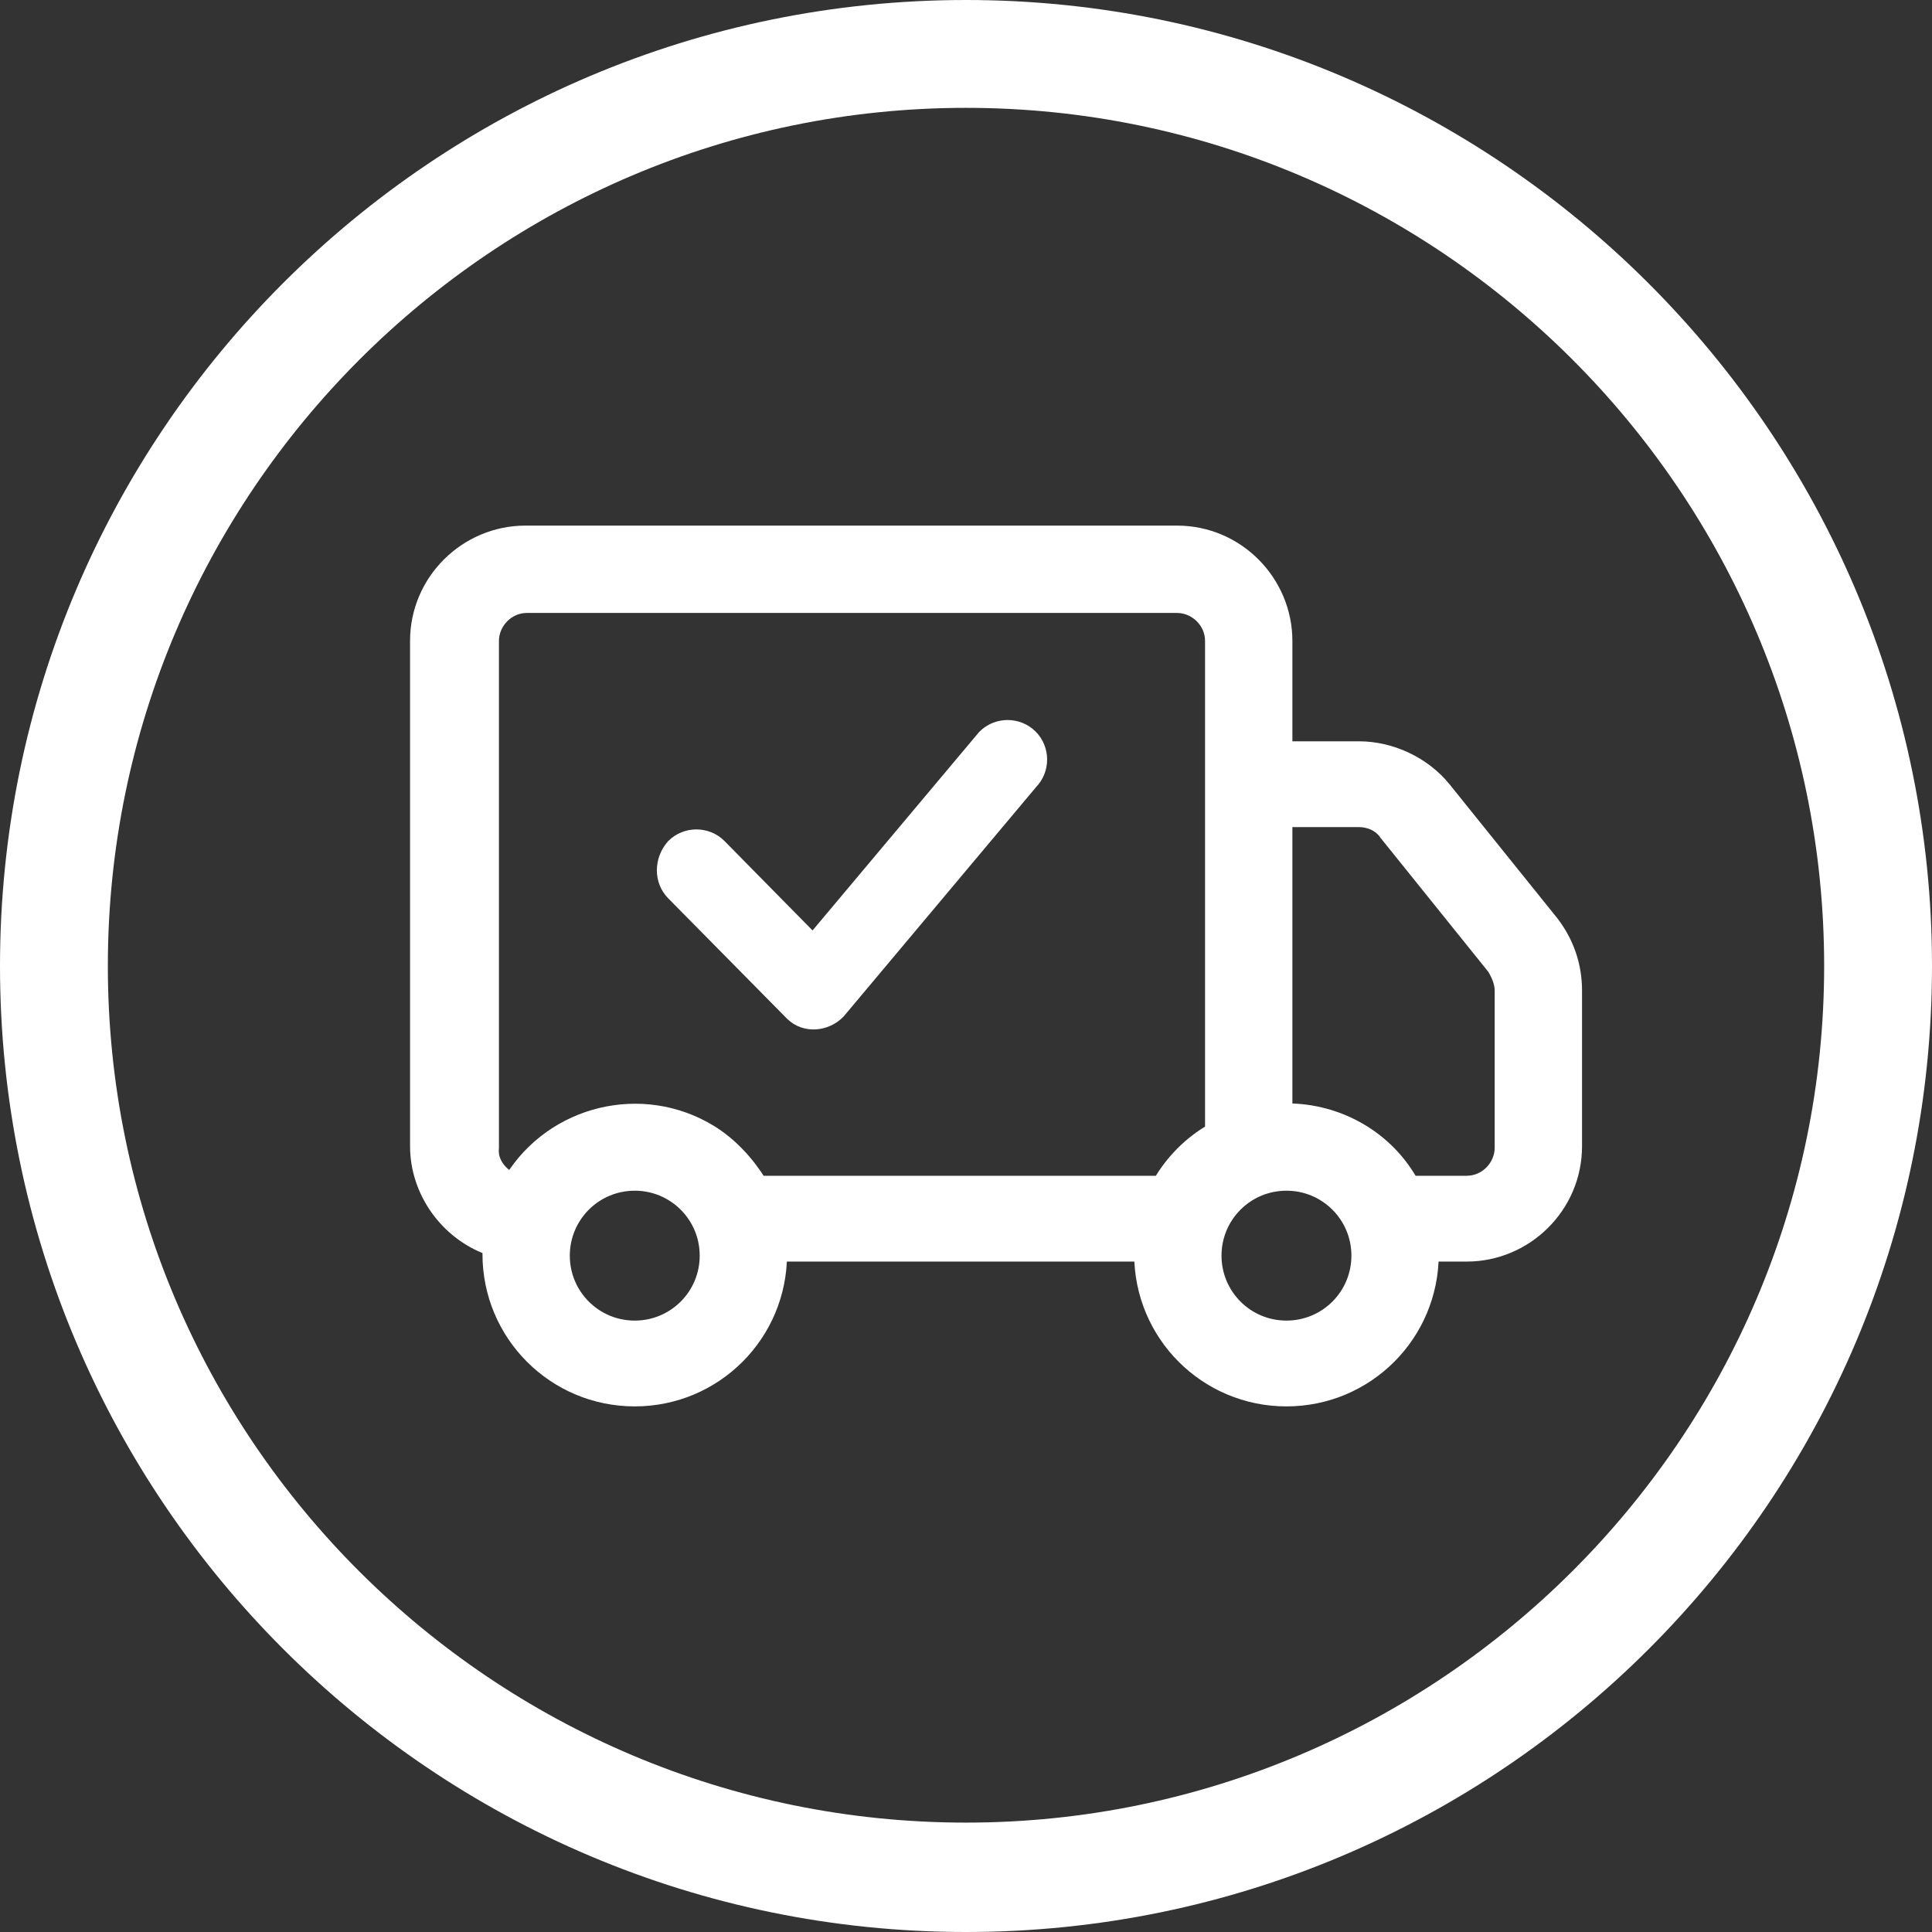 <?xml version="1.0" encoding="utf-8"?>
<!-- Generator: $$$/GeneralStr/196=Adobe Illustrator 27.6.0, SVG Export Plug-In . SVG Version: 6.00 Build 0)  -->
<svg version="1.1" xmlns="http://www.w3.org/2000/svg" xmlns:xlink="http://www.w3.org/1999/xlink" x="0px" y="0px"
	 viewBox="0 0 125.4 125.4" style="enable-background:new 0 0 125.4 125.4;" xml:space="preserve">
<rect x="0" y="0" width="125.4" height="125.4" fill="#333333" stroke="none"/>
<style type="text/css">
	.st0{display:none;fill:#09004A;}
	.st1{fill:#FFFFFF;}
	.st2{display:none;fill:#FFFFFF;}
	.st3{display:none;fill-rule:evenodd;clip-rule:evenodd;fill:#FFFFFF;stroke:#FFFFFF;stroke-width:2;stroke-miterlimit:10;}
	.st4{display:none;fill:none;stroke:#FFFFFF;stroke-width:6.7;stroke-miterlimit:10;}
	.st5{display:none;fill-rule:evenodd;clip-rule:evenodd;stroke:#000000;stroke-width:3;stroke-miterlimit:10;}
	.st6{display:none;stroke:#000000;stroke-width:3;stroke-miterlimit:10;}
	.st7{display:none;stroke:#000000;stroke-width:2.3;stroke-miterlimit:10;}
	.st8{display:none;stroke:#000000;stroke-width:2.089;stroke-miterlimit:10;}
	.st9{display:none;}
	.st10{fill-rule:evenodd;clip-rule:evenodd;stroke:#000000;stroke-width:3;stroke-miterlimit:10;}
	.st11{stroke:#000000;stroke-width:3;stroke-miterlimit:10;}
	.st12{fill:#FFFFFF;stroke:#FFFFFF;stroke-miterlimit:10;}
	.st13{display:none;fill-rule:evenodd;clip-rule:evenodd;fill:#FF0000;stroke:#FF0000;stroke-width:2;stroke-miterlimit:10;}
	.st14{display:none;fill:none;stroke:#FF00FF;stroke-width:6.7;stroke-miterlimit:10;}
	.st15{display:none;fill:#FF00FF;}
	.st16{display:none;fill:#FFFFFF;stroke:#FFFFFF;stroke-miterlimit:10;}
	.st17{fill:#FFFFFF;stroke:#FFFFFF;stroke-width:2.031;stroke-miterlimit:10;}
	.st18{display:none;fill:#FFFFFF;stroke:#FFFFFF;stroke-width:2.078;stroke-miterlimit:10;}
	.st19{fill:#FFFFFF;stroke:#FFFFFF;stroke-width:0.969;stroke-miterlimit:10;}
</style>
<g id="Ebene_2_00000172414986050575804480000013858416626511319969_">
	<rect x="-10.7" y="-4.7" class="st0" width="150.3" height="145.4"/>
	<path class="st1" d="M62.7,0C28.1,0,0,28.1,0,62.7s28.1,62.7,62.7,62.7s62.7-28.1,62.7-62.7S97.2,0,62.7,0z M62.7,118.3
		C32,118.3,7,93.4,7,62.7S32,7,62.7,7s55.7,25,55.7,55.7S93.3,118.3,62.7,118.3z"/>
	<path class="st2" d="M89,57.4l0.9-0.9l0,0L89,55.6L72.6,39.3c-1.2-1.2-3.3-1.2-4.5,0c-1.2,1.2-1.2,3.2,0,4.4l9.4,9.5l0,0h-9.3h-3.6
		h-22c-1.8,0-3.2,1.4-3.2,3.2s1.4,3.2,3.2,3.2h24.3l0,0h3.6h7l0,0l-9.4,9.5c-1.2,1.2-1.2,3.3,0,4.5l0.1,0.1c1.2,1.2,3.2,1.2,4.4,0
		L89,57.4z"/>
	<path class="st2" d="M94.5,60.5c-1.7,0.3-2.8,1.9-2.8,3.6v22.7v0.1L91.6,87l-53.3,0.1c-0.1,0-0.3-0.1-0.4-0.1
		c-0.1-0.1-0.1-0.1-0.1-0.2v-0.1V63.9c0-1.9-1.5-3.4-3.4-3.4l0,0c-2,0-3.6,1.6-3.6,3.6v22.7c0,0.9,0.2,1.8,0.6,2.7
		c0.4,1,0.9,1.8,1.6,2.4c0.6,0.6,1.4,1.1,2.2,1.5c1,0.4,2,0.6,3,0.5l53.4,0.1h0.1h0.1c0.9-0.1,1.7-0.3,2.6-0.6
		c1-0.3,1.8-0.9,2.5-1.6c0.6-0.7,1.1-1.4,1.5-2.3s0.6-1.9,0.6-2.9V64C98.7,61.9,96.7,60.2,94.5,60.5z"/>
	<path class="st3" d="M95.9,44.7c0-1.3-1.1-2.4-2.4-2.4H37.1l15-15c0.9-0.9,0.9-2.5,0-3.4c-0.9-0.9-2.5-0.9-3.4,0L29.6,43
		c-0.9,0.9-0.9,2.4,0,3.4c0,0,0,0,0,0l19.1,19.1c0.9,0.9,2.5,0.9,3.4,0c0.9-0.9,0.9-2.5,0-3.4l-15-15h56.4
		C94.8,47.1,95.9,46,95.9,44.7"/>
	<path class="st3" d="M28.9,80.7c0-1.3,1.1-2.4,2.4-2.4h56.4l-15-15c-0.9-0.9-0.9-2.5,0-3.4c0.9-0.9,2.5-0.9,3.4,0L95.2,79
		c0.9,0.9,0.9,2.4,0,3.4c0,0,0,0,0,0l-19.1,19.1c-0.9,0.9-2.5,0.9-3.4,0s-0.9-2.5,0-3.4l15-15H31.3C30,83.1,28.9,82,28.9,80.7"/>
	<polygon class="st4" points="62.9,28.4 72.9,38.6 87.2,38.4 87,52.7 97.2,62.7 87,72.6 87.2,86.9 72.9,86.7 62.9,96.9 52.9,86.7 
		38.7,86.9 38.8,72.6 28.6,62.7 38.8,52.7 38.7,38.4 52.9,38.6 	"/>
	<circle class="st2" cx="63.9" cy="74.8" r="3.4"/>
	<rect x="60.5" y="47.2" class="st2" width="6.8" height="21.4"/>
	<path class="st5" d="M76.7,59.5c0.8,0.7,0.8,2,0,2.7c0,0,0,0,0,0L65.2,73.7c-0.7,0.8-2,0.8-2.7,0c0,0,0,0,0,0l-5.8-5.8
		c-0.8-0.8-0.8-2,0-2.7c0.8-0.8,2-0.8,2.7,0l4.4,4.4L74,59.5C74.7,58.7,76,58.7,76.7,59.5C76.7,59.5,76.7,59.5,76.7,59.5"/>
	<path class="st6" d="M49.5,37.8h-3.8c-4.2,0-7.7,3.4-7.7,7.7v40.3c0,4.2,3.4,7.7,7.7,7.7h38.4c4.2,0,7.7-3.4,7.7-7.7V45.5
		c0-4.2-3.4-7.7-7.7-7.7h-3.8v3.8h3.8c2.1,0,3.8,1.7,3.8,3.8v40.3c0,2.1-1.7,3.8-3.8,3.8H45.7c-2.1,0-3.8-1.7-3.8-3.8V45.5
		c0-2.1,1.7-3.8,3.8-3.8h3.8V37.8z"/>
	<path class="st6" d="M71.5,35.9c1.1,0,1.9,0.9,1.9,1.9v3.8c0,1.1-0.9,1.9-1.9,1.9H60c-1.1,0-1.9-0.9-1.9-1.9v-3.8
		c0-1.1,0.9-1.9,1.9-1.9H71.5z M60,32c-3.2,0-5.8,2.6-5.8,5.8v3.8c0,3.2,2.6,5.8,5.8,5.8h11.5c3.2,0,5.8-2.6,5.8-5.8v-3.8
		c0-3.2-2.6-5.8-5.8-5.8H60z"/>
	<path class="st7" d="M33.5,38.8c-1.3,0-2.4,1.1-2.4,2.4v43.1c0,1.3,1.1,2.4,2.4,2.4h62.2c1.3,0,2.4-1.1,2.4-2.4V41.2
		c0-1.3-1.1-2.4-2.4-2.4H33.5z M95.7,34c4,0,7.2,3.2,7.2,7.2v43.1c0,4-3.2,7.2-7.2,7.2H33.5c-4,0-7.2-3.2-7.2-7.2V41.2
		c0-4,3.2-7.2,7.2-7.2H95.7z"/>
	<path class="st8" d="M60.4,50.8c0-1.3-0.9-2.4-2-2.4H38.6c-1.1,0-2,1.1-2,2.4s0.9,2.4,2,2.4h19.8C59.5,53.2,60.4,52.1,60.4,50.8"/>
</g>
<g id="Ebene_2_Kopie" class="st9">
	<path class="st10" d="M76.7,59.5c0.8,0.7,0.8,2,0,2.7c0,0,0,0,0,0L65.2,73.7c-0.7,0.8-2,0.8-2.7,0c0,0,0,0,0,0l-5.8-5.8
		c-0.8-0.8-0.8-2,0-2.7c0.8-0.8,2-0.8,2.7,0l4.4,4.4L74,59.5C74.7,58.7,76,58.7,76.7,59.5C76.7,59.5,76.7,59.5,76.7,59.5"/>
	<path class="st11" d="M49.5,37.8h-3.8c-4.2,0-7.7,3.4-7.7,7.7v40.3c0,4.2,3.4,7.7,7.7,7.7h38.4c4.2,0,7.7-3.4,7.7-7.7V45.5
		c0-4.2-3.4-7.7-7.7-7.7h-3.8v3.8h3.8c2.1,0,3.8,1.7,3.8,3.8v40.3c0,2.1-1.7,3.8-3.8,3.8H45.7c-2.1,0-3.8-1.7-3.8-3.8V45.5
		c0-2.1,1.7-3.8,3.8-3.8h3.8V37.8z"/>
	<path class="st11" d="M71.5,35.9c1.1,0,1.9,0.9,1.9,1.9v3.8c0,1.1-0.9,1.9-1.9,1.9H60c-1.1,0-1.9-0.9-1.9-1.9v-3.8
		c0-1.1,0.9-1.9,1.9-1.9H71.5z M60,32c-3.2,0-5.8,2.6-5.8,5.8v3.8c0,3.2,2.6,5.8,5.8,5.8h11.5c3.2,0,5.8-2.6,5.8-5.8v-3.8
		c0-3.2-2.6-5.8-5.8-5.8H60z"/>
	<path class="st12" d="M58.6,63.5c0-1.2-0.8-2.1-1.8-2.1H39.2c-1,0-1.8,1-1.8,2.1c0,1.2,0.8,2.1,1.8,2.1h17.6
		C57.8,65.6,58.6,64.7,58.6,63.5"/>
</g>
<g id="Ebene_2_Kopie_Kopie_2" class="st9">
	<path class="st10" d="M76.7,59.5c0.8,0.7,0.8,2,0,2.7c0,0,0,0,0,0L65.2,73.7c-0.7,0.8-2,0.8-2.7,0c0,0,0,0,0,0l-5.8-5.8
		c-0.8-0.8-0.8-2,0-2.7c0.8-0.8,2-0.8,2.7,0l4.4,4.4L74,59.5C74.7,58.7,76,58.7,76.7,59.5C76.7,59.5,76.7,59.5,76.7,59.5"/>
	<path class="st11" d="M49.5,37.8h-3.8c-4.2,0-7.7,3.4-7.7,7.7v40.3c0,4.2,3.4,7.7,7.7,7.7h38.4c4.2,0,7.7-3.4,7.7-7.7V45.5
		c0-4.2-3.4-7.7-7.7-7.7h-3.8v3.8h3.8c2.1,0,3.8,1.7,3.8,3.8v40.3c0,2.1-1.7,3.8-3.8,3.8H45.7c-2.1,0-3.8-1.7-3.8-3.8V45.5
		c0-2.1,1.7-3.8,3.8-3.8h3.8V37.8z"/>
	<path class="st11" d="M71.5,35.9c1.1,0,1.9,0.9,1.9,1.9v3.8c0,1.1-0.9,1.9-1.9,1.9H60c-1.1,0-1.9-0.9-1.9-1.9v-3.8
		c0-1.1,0.9-1.9,1.9-1.9H71.5z M60,32c-3.2,0-5.8,2.6-5.8,5.8v3.8c0,3.2,2.6,5.8,5.8,5.8h11.5c3.2,0,5.8-2.6,5.8-5.8v-3.8
		c0-3.2-2.6-5.8-5.8-5.8H60z"/>
	<path class="st12" d="M58.6,51.9c0-1.2-0.8-2.1-1.8-2.1H39.2c-1,0-1.8,1-1.8,2.1s0.8,2.1,1.8,2.1h17.6C57.8,54,58.6,53.1,58.6,51.9
		"/>
</g>
<g id="Ebene_2_Kopie_Kopie">
	<path class="st13" d="M97.4,44.7c0-1.3-1.1-2.4-2.4-2.4H38.6l15-15c0.9-0.9,0.9-2.5,0-3.4c-0.9-0.9-2.5-0.9-3.4,0L31.1,43
		c-0.9,0.9-0.9,2.4,0,3.4c0,0,0,0,0,0l19.1,19.1c0.9,0.9,2.5,0.9,3.4,0c0.9-0.9,0.9-2.5,0-3.4l-15-15H95
		C96.3,47.1,97.4,46,97.4,44.7"/>
	<path class="st13" d="M30.4,80.7c0-1.3,1.1-2.4,2.4-2.4h56.4l-15-15c-0.9-0.9-0.9-2.5,0-3.4c0.9-0.9,2.5-0.9,3.4,0L96.7,79
		c0.9,0.9,0.9,2.4,0,3.4c0,0,0,0,0,0l-19.1,19.1c-0.9,0.9-2.5,0.9-3.4,0s-0.9-2.5,0-3.4l15-15H32.8C31.5,83.1,30.4,82,30.4,80.7"/>
	<polygon class="st14" points="63.9,31.9 73.9,42.2 88.2,42 88,56.3 98.2,66.2 88,76.2 88.2,90.5 73.9,90.3 63.9,100.5 53.9,90.3 
		39.7,90.5 39.8,76.2 29.6,66.2 39.8,56.3 39.7,42 53.9,42.2 	"/>
	<circle class="st15" cx="64.9" cy="78.4" r="3.4"/>
	<rect x="61.5" y="50.8" class="st15" width="6.8" height="21.4"/>
	<path class="st5" d="M76.7,59.5c0.8,0.7,0.8,2,0,2.7c0,0,0,0,0,0L65.2,73.7c-0.7,0.8-2,0.8-2.7,0c0,0,0,0,0,0l-5.8-5.8
		c-0.8-0.8-0.8-2,0-2.7c0.8-0.8,2-0.8,2.7,0l4.4,4.4L74,59.5C74.7,58.7,76,58.7,76.7,59.5C76.7,59.5,76.7,59.5,76.7,59.5"/>
	<path class="st6" d="M49.5,37.8h-3.8c-4.2,0-7.7,3.4-7.7,7.7v40.3c0,4.2,3.4,7.7,7.7,7.7h38.4c4.2,0,7.7-3.4,7.7-7.7V45.5
		c0-4.2-3.4-7.7-7.7-7.7h-3.8v3.8h3.8c2.1,0,3.8,1.7,3.8,3.8v40.3c0,2.1-1.7,3.8-3.8,3.8H45.7c-2.1,0-3.8-1.7-3.8-3.8V45.5
		c0-2.1,1.7-3.8,3.8-3.8h3.8V37.8z"/>
	<path class="st6" d="M71.5,35.9c1.1,0,1.9,0.9,1.9,1.9v3.8c0,1.1-0.9,1.9-1.9,1.9H60c-1.1,0-1.9-0.9-1.9-1.9v-3.8
		c0-1.1,0.9-1.9,1.9-1.9H71.5z M60,32c-3.2,0-5.8,2.6-5.8,5.8v3.8c0,3.2,2.6,5.8,5.8,5.8h11.5c3.2,0,5.8-2.6,5.8-5.8v-3.8
		c0-3.2-2.6-5.8-5.8-5.8H60z"/>
	<path class="st16" d="M34.6,42.1c-1.2,0-2.1,1-2.1,2.1v38.5c0,1.2,1,2.1,2.1,2.1h55.5c1.2,0,2.1-1,2.1-2.1V44.2
		c0-1.2-1-2.1-2.1-2.1H34.6z M90.2,37.8c3.5,0,6.4,2.9,6.4,6.4v38.5c0,3.5-2.9,6.4-6.4,6.4H34.6c-3.5,0-6.4-2.9-6.4-6.4V44.2
		c0-3.5,2.9-6.4,6.4-6.4H90.2z"/>
	<path class="st16" d="M58.6,74.2c0-1.2-0.8-2.1-1.8-2.1H39.2c-1,0-1.8,1-1.8,2.1s0.8,2.1,1.8,2.1h17.6
		C57.8,76.3,58.6,75.4,58.6,74.2"/>
	<path class="st17" d="M64.3,48.2c0.6-0.6,1.6-0.6,2.2,0c0,0,0,0,0,0c0.6,0.6,0.6,1.6,0,2.2L54,65.3c-0.6,0.6-1.6,0.7-2.2,0.1
		c0,0,0,0-0.1-0.1l-7.6-7.7c-0.6-0.6-0.6-1.6,0-2.3c0.6-0.6,1.6-0.6,2.2,0c0,0,0,0,0,0l6.5,6.6L64.3,48.2L64.3,48.2z"/>
	<path class="st18" d="M40.5,32.1c4.5-1.6,9.6-0.6,13.2,3c4.1,4.1,4.8,10.2,2.2,15l38.8,38.8L89.6,94L50.8,55.2
		C46,57.8,39.9,57,35.8,53c-3.6-3.6-4.6-8.8-3-13.2l8.1,8.1c2.1,2.1,5.6,2.1,7.7,0c2.1-2.1,2.1-5.6,0-7.7L40.5,32.1z M78.1,38.9
		l11.5-6.4l5.1,5.1l-6.4,11.5l-6.4,1.3l-7.7,7.7L69.1,53l7.7-7.7L78.1,38.9z M53.7,68.4l5.1,5.1L39.7,92.7c-1.4,1.4-3.7,1.4-5.1,0
		c-1.3-1.3-1.4-3.4-0.3-4.8l0.3-0.3L53.7,68.4z"/>
	<path class="st19" d="M27.1,41.6c0-3.9,3.2-7,7-7h42.3c3.9,0,7,3.2,7,7v7h4.8c2.1,0,4.2,1,5.5,2.6l7,8.7c1,1.3,1.5,2.8,1.5,4.4
		v10.1c0,3.9-3.2,7-7,7h-2.3c0,5.2-4.2,9.4-9.4,9.4c-5.2,0-9.4-4.2-9.4-9.4H50.6c0,5.2-4.2,9.4-9.4,9.4c-5.2,0-9.4-4.2-9.4-9.4
		c0-0.1,0-0.3,0-0.4c-2.8-1-4.7-3.7-4.7-6.6V41.6z M33.2,76.6c2.7-4.4,8.5-5.8,12.9-3.1c1.3,0.8,2.4,2,3.2,3.3h26
		c0.8-1.4,2-2.6,3.4-3.4V41.6c0-1.3-1.1-2.3-2.3-2.3H34.2c-1.3,0-2.3,1.1-2.3,2.3v32.9C31.8,75.4,32.4,76.2,33.2,76.6 M83.5,72.1
		c3.4,0,6.5,1.8,8.1,4.7h3.6c1.3,0,2.3-1.1,2.3-2.3V64.3c0-0.5-0.2-1-0.5-1.5l-7-8.7c-0.4-0.6-1.1-0.9-1.8-0.9h-4.8V72.1z
		 M41.2,76.8c-2.6,0-4.7,2.1-4.7,4.7c0,2.6,2.1,4.7,4.7,4.7c2.6,0,4.7-2.1,4.7-4.7C45.9,78.9,43.8,76.8,41.2,76.8 M83.5,76.8
		c-2.6,0-4.7,2.1-4.7,4.7c0,2.6,2.1,4.7,4.7,4.7c2.6,0,4.7-2.1,4.7-4.7C88.2,78.9,86.1,76.8,83.5,76.8"/>
</g>
</svg>
